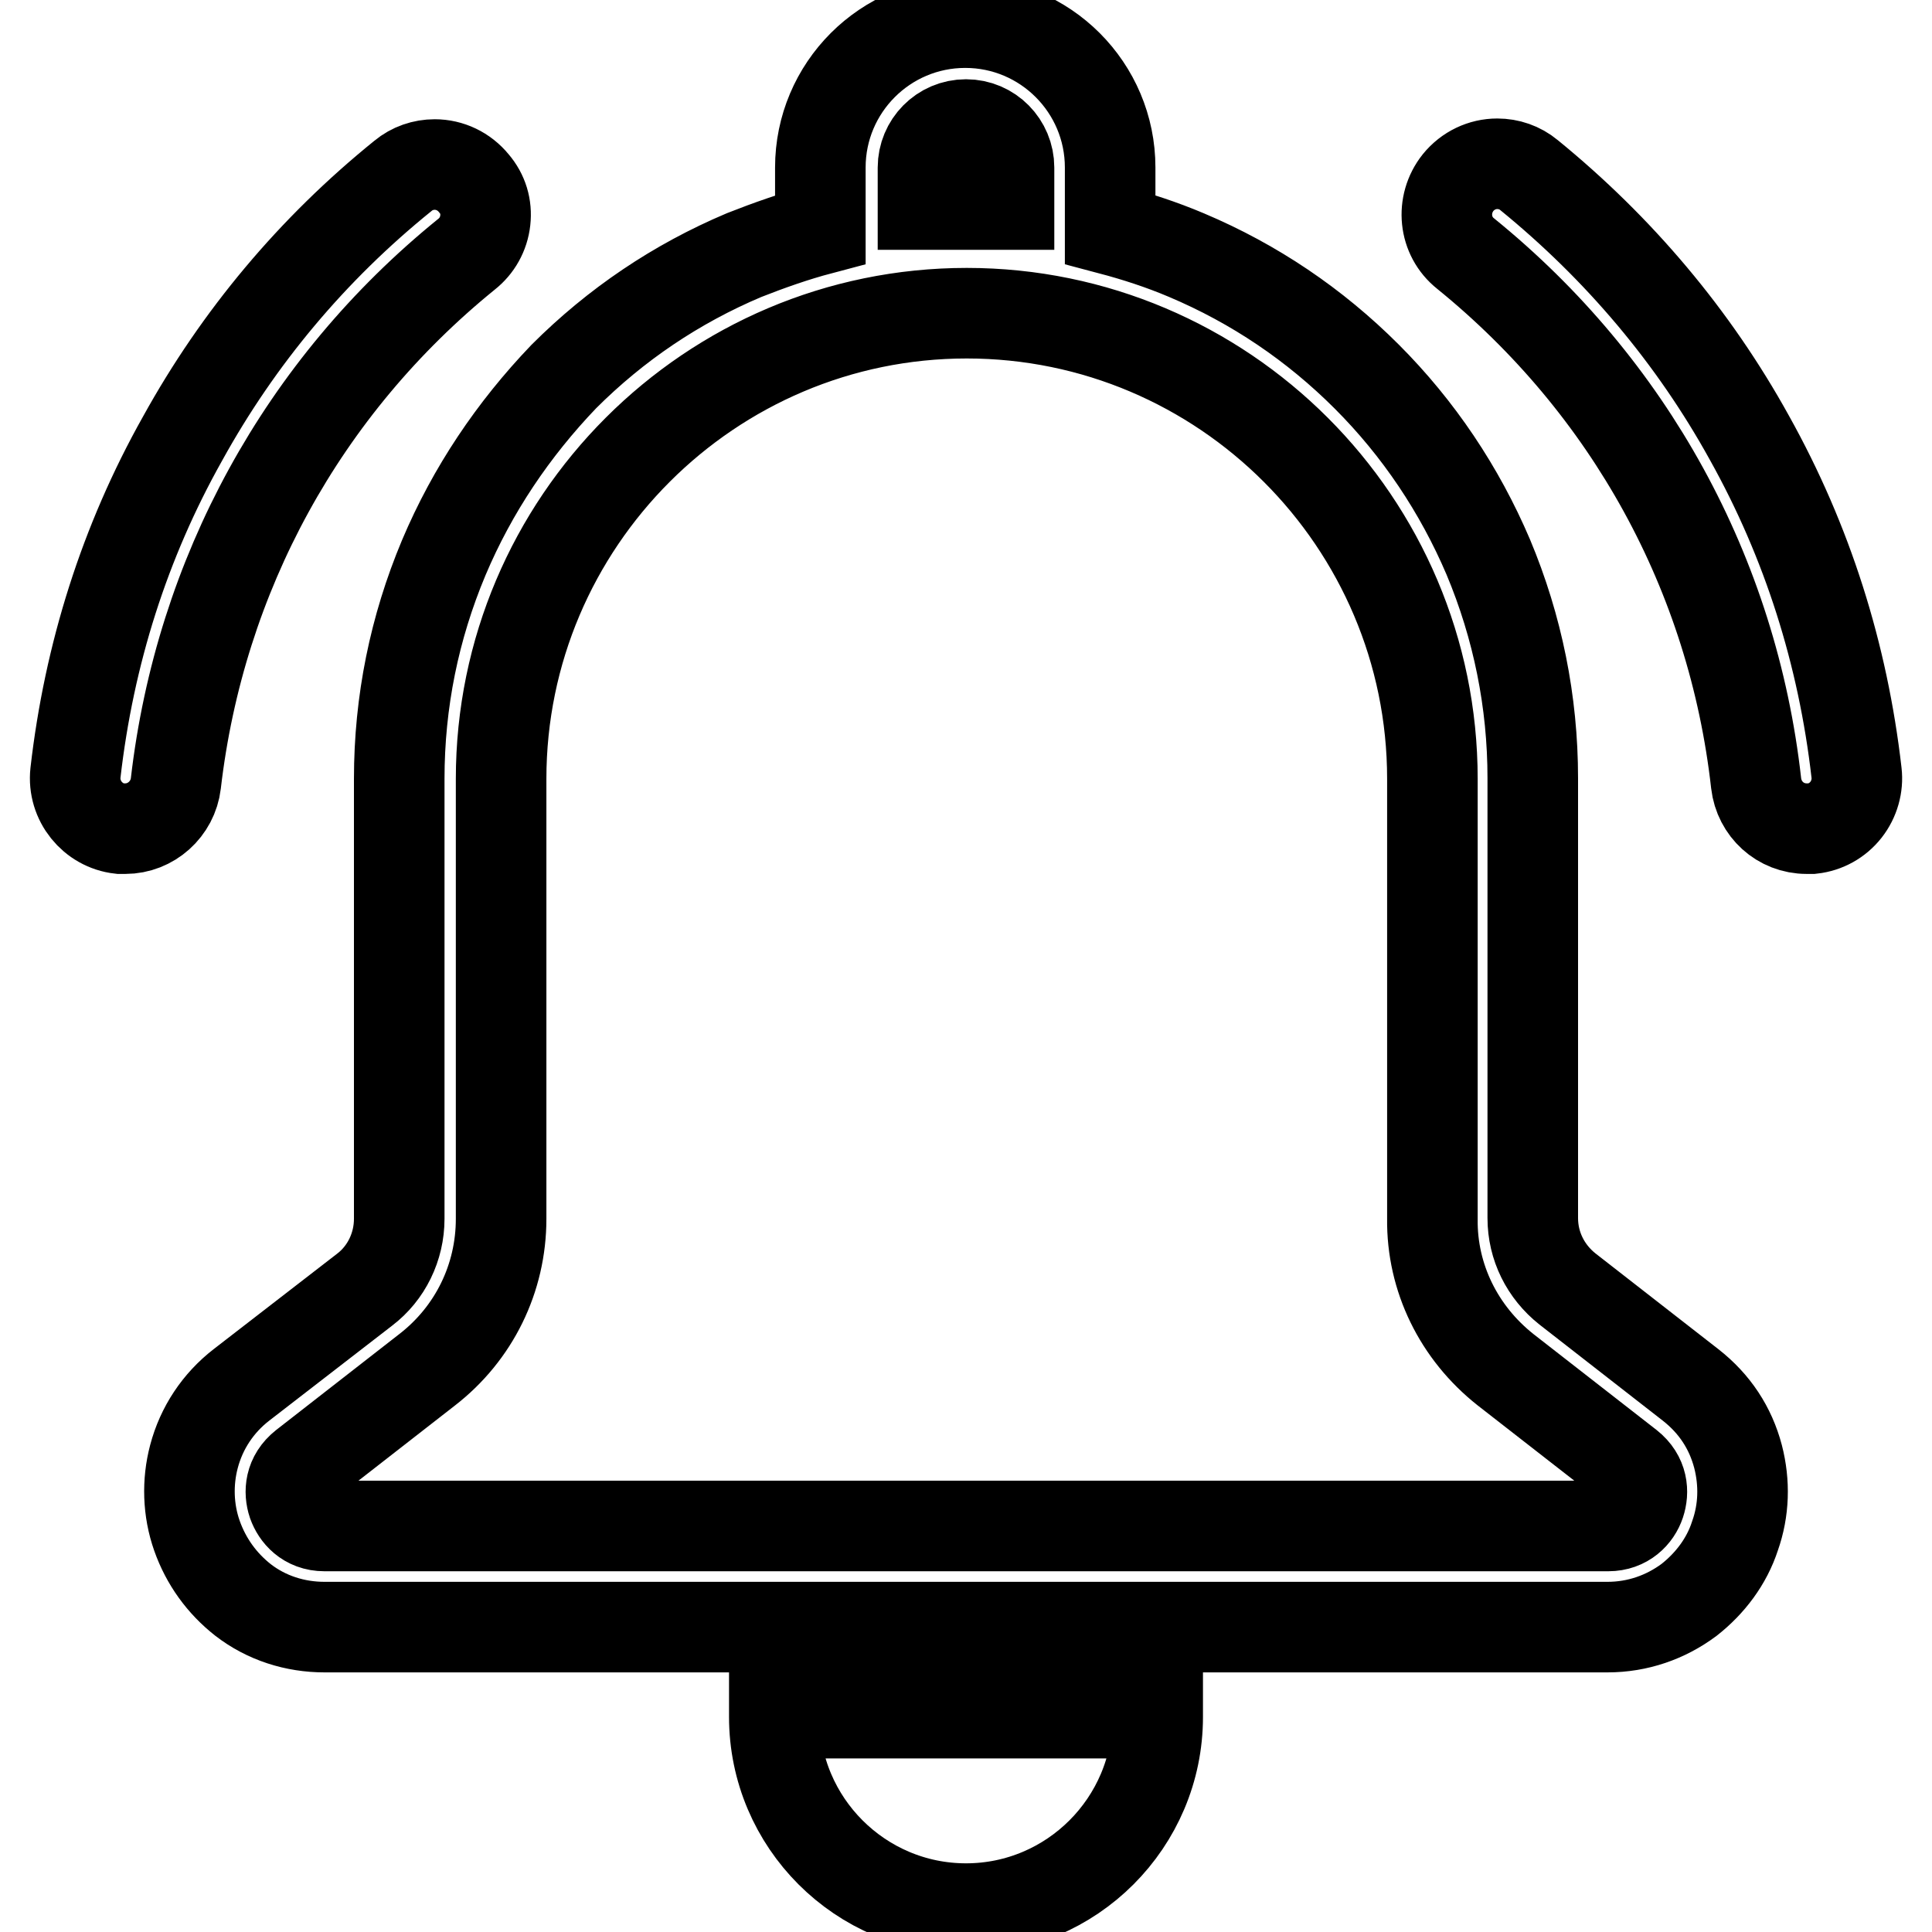 <?xml version="1.0" encoding="utf-8"?>
<!-- Svg Vector Icons : http://www.onlinewebfonts.com/icon -->
<!DOCTYPE svg PUBLIC "-//W3C//DTD SVG 1.1//EN" "http://www.w3.org/Graphics/SVG/1.1/DTD/svg11.dtd">
<svg version="1.1" xmlns="http://www.w3.org/2000/svg" xmlns:xlink="http://www.w3.org/1999/xlink" x="0px" y="0px" viewBox="0 0 256 256" enable-background="new 0 0 256 256" xml:space="preserve">
<g> <path stroke-width="12" fill-opacity="0" stroke="#000000"  d="M224,183.5l-16.3-12.7c-2.9-2.3-4.6-5.7-4.6-9.4v-58.3c0-10.1-2-20-5.9-29.3c-3.8-8.9-9.2-17-16.1-23.9 c-6.9-6.9-14.9-12.3-23.9-16.1c-3.3-1.4-6.7-2.5-10.1-3.4v-8.2c0-10.6-8.6-19.2-19.2-19.2c-10.6,0-19.2,8.6-19.2,19.2v8.2 c-3.4,0.9-6.8,2.1-10.1,3.4c-9,3.8-17,9.2-23.9,16.1C68,56.9,62.6,64.9,58.8,73.9c-3.9,9.3-5.9,19.1-5.9,29.3v58.3 c0,3.7-1.7,7.2-4.6,9.4L32,183.5c-3.1,2.4-5.3,5.7-6.3,9.5c-0.9,3.4-0.8,7.1,0.4,10.5c1.2,3.4,3.3,6.3,6.1,8.5 c3.1,2.4,6.9,3.6,10.8,3.6h170c4,0,7.7-1.3,10.8-3.6c2.8-2.2,5-5.1,6.1-8.5c1.2-3.4,1.3-7,0.4-10.5 C229.3,189.2,227.2,186,224,183.5L224,183.5z M199.5,181.5l16.3,12.7c1.9,1.5,2,3.5,1.5,5c-0.5,1.5-1.9,3-4.2,3H43 c-2.4,0-3.7-1.6-4.2-3c-0.5-1.5-0.4-3.5,1.5-5l16.3-12.7c6.2-4.8,9.8-12.1,9.8-20v-58.3c0-34,27.7-61.7,61.7-61.7 c34,0,61.7,27.7,61.7,61.7v58.3C189.7,169.3,193.3,176.6,199.5,181.5L199.5,181.5z M128,16.5c3.2,0,5.7,2.6,5.7,5.7v4.9h-11.4v-4.9 C122.3,19.1,124.8,16.5,128,16.5L128,16.5z M102.6,227.5c0,14,11.4,25.4,25.4,25.4c14,0,25.4-11.4,25.4-25.4V227h-50.8V227.5 L102.6,227.5z M61.8,33.7c1.4-1.1,2.3-2.7,2.5-4.5c0.2-1.8-0.3-3.5-1.5-4.9c-1.3-1.6-3.2-2.5-5.2-2.5c-1.5,0-3,0.5-4.2,1.5 c-12,9.7-21.8,21.4-29.2,34.8C16.5,71.8,11.8,86.7,10,102.4c-0.4,3.7,2.3,7,5.9,7.4c0.2,0,0.5,0,0.7,0c3.4,0,6.3-2.6,6.7-6 C26.5,76.2,40.1,51.3,61.8,33.7L61.8,33.7z M231.8,58c-7.4-13.4-17.3-25.1-29.2-34.8c-1.2-1-2.7-1.5-4.2-1.5c-2,0-3.9,0.9-5.2,2.5 c-2.3,2.9-1.9,7.1,1,9.4c21.7,17.6,35.4,42.5,38.5,70.2c0.4,3.4,3.2,6,6.7,6c0.2,0,0.5,0,0.7,0c1.8-0.2,3.4-1.1,4.5-2.5 c1.1-1.4,1.6-3.2,1.4-4.9C244.2,86.7,239.5,71.8,231.8,58L231.8,58z"/></g>
</svg>